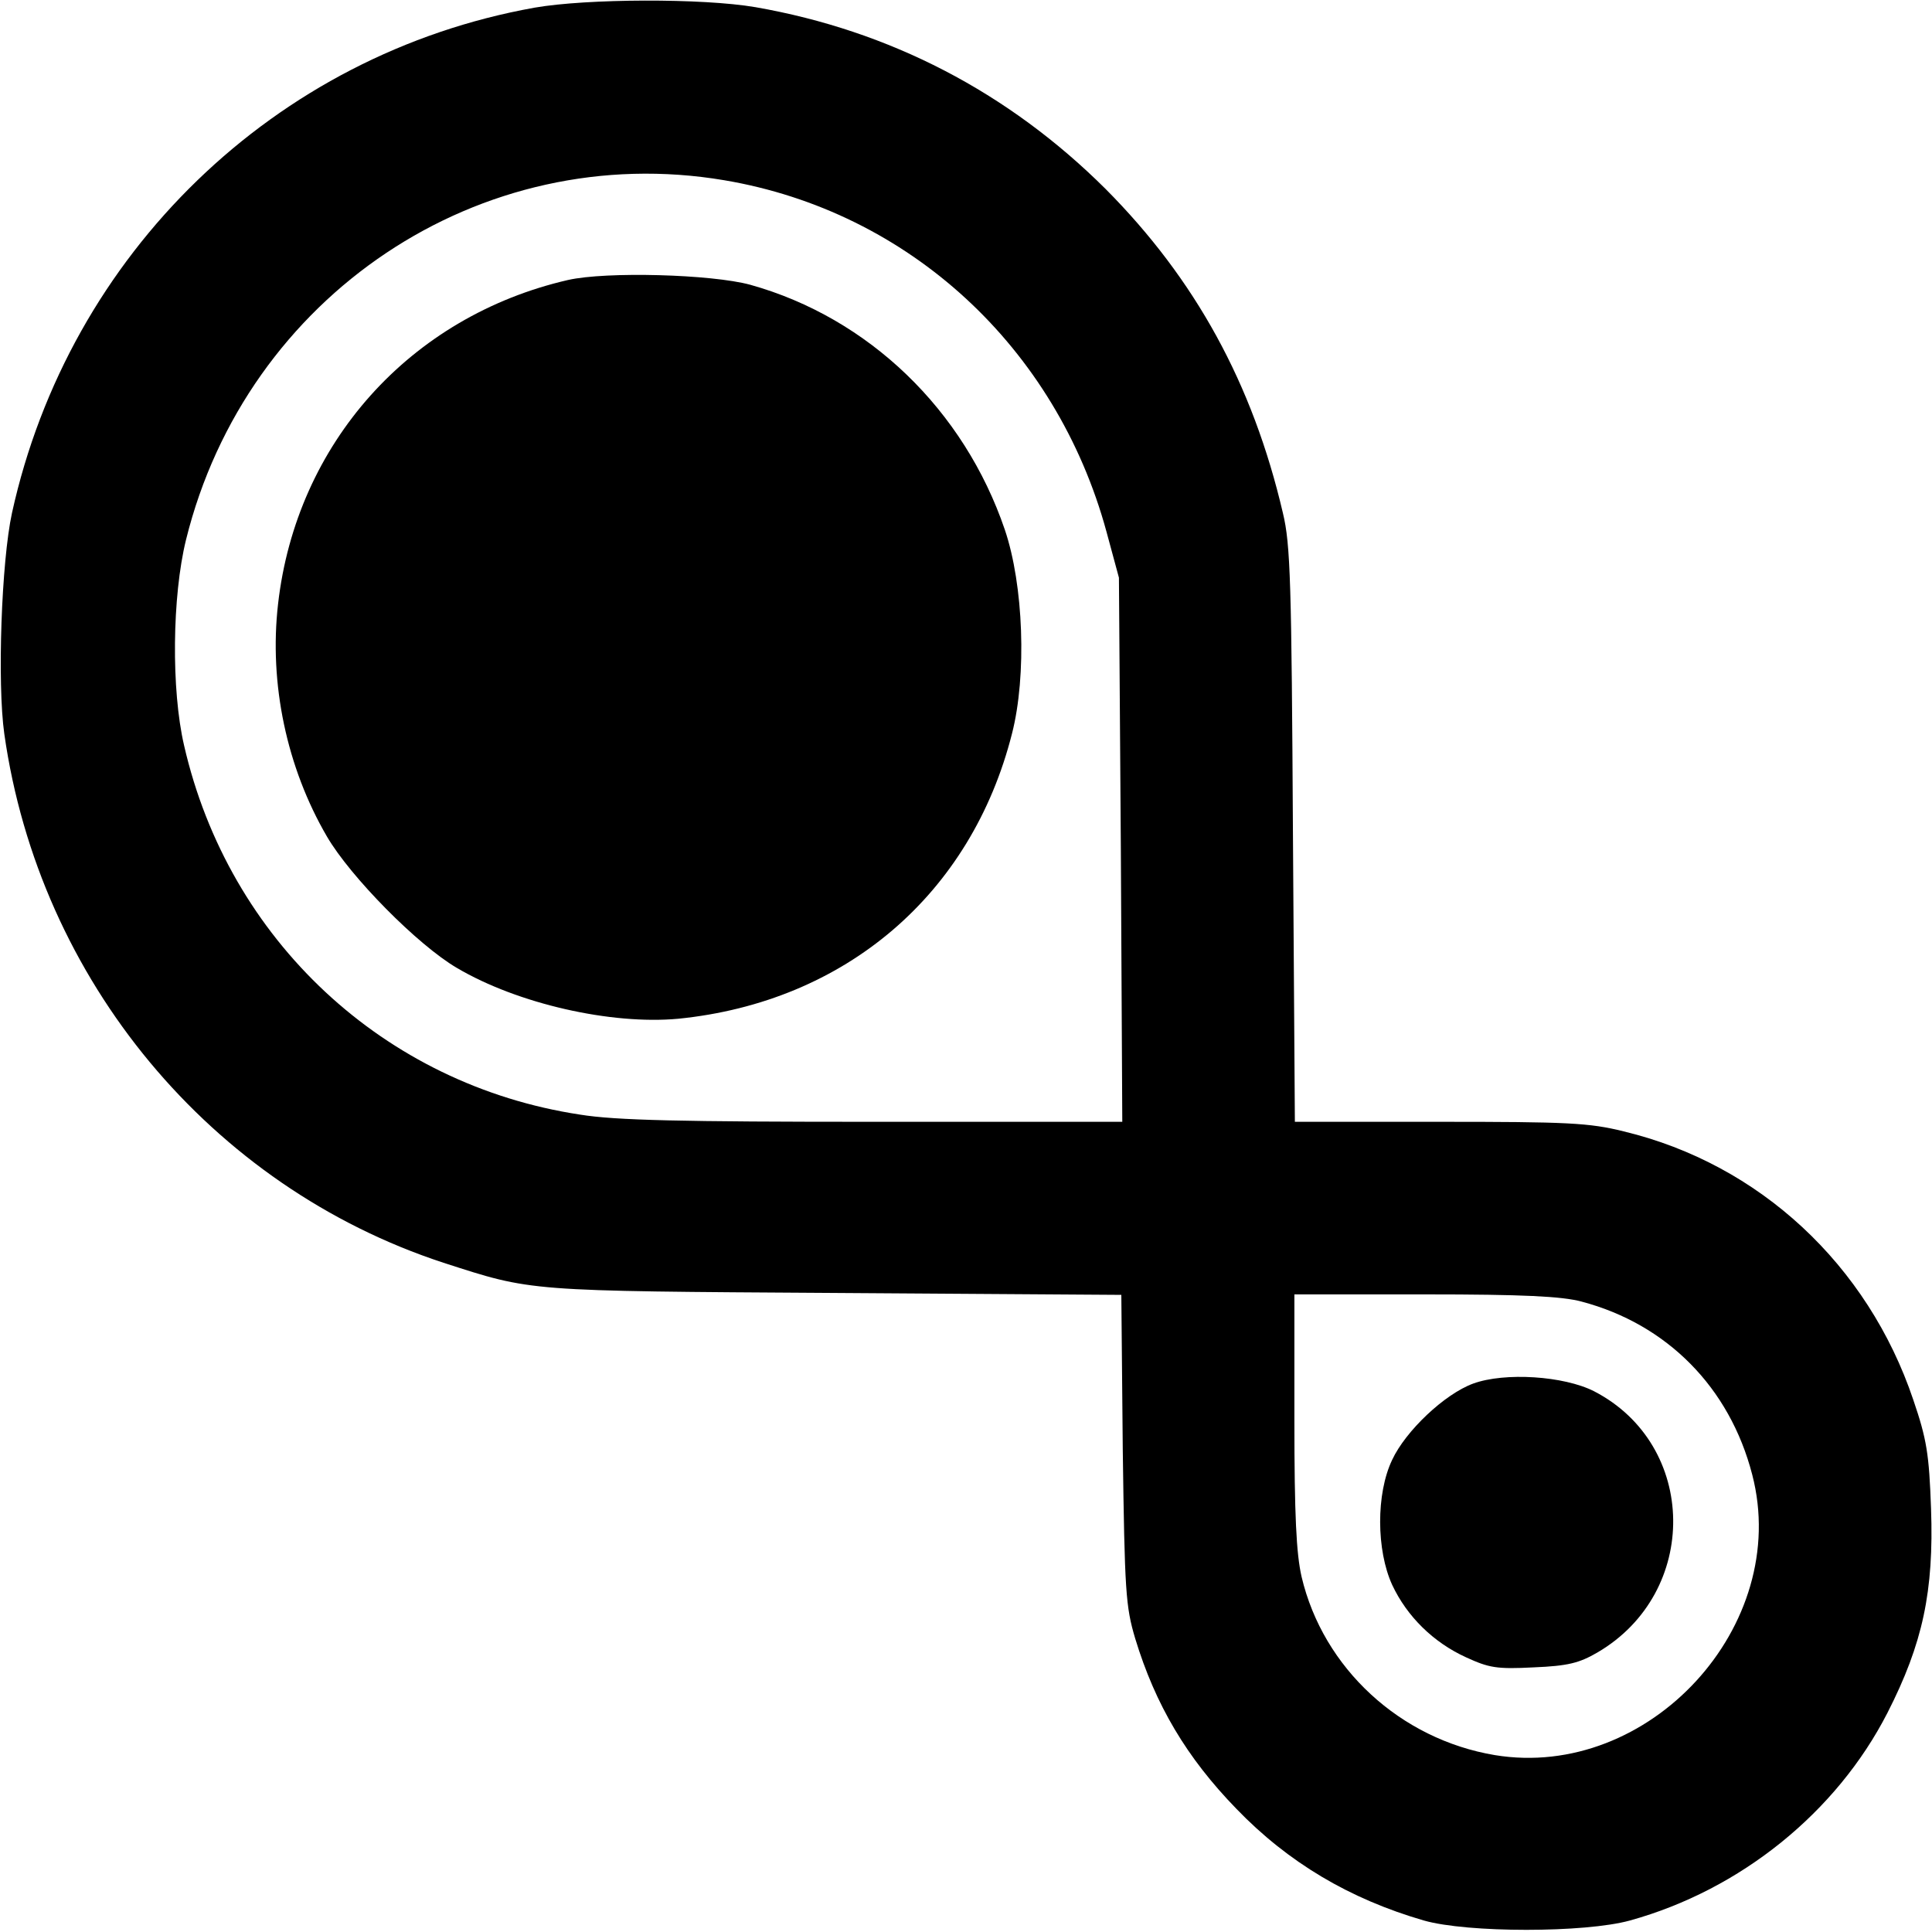 <?xml version="1.0" standalone="no"?>
<!DOCTYPE svg PUBLIC "-//W3C//DTD SVG 20010904//EN"
 "http://www.w3.org/TR/2001/REC-SVG-20010904/DTD/svg10.dtd">
<svg version="1.0" xmlns="http://www.w3.org/2000/svg"
 width="403pt" height="403pt" viewBox="0 0 403 403"
 preserveAspectRatio="xMidYMid meet">
<g transform="translate(0,403) scale(0.1,-0.1)"
fill="#000000" stroke="none">
<path d="M1115 4014 c-542 -97 -971 -513 -1090 -1054 -22 -101 -31 -355 -16
-461 73 -514 431 -944 916 -1103 186 -60 170 -59 817 -63 l597 -4 3 -322 c4
-297 6 -328 26 -395 42 -138 107 -248 211 -355 108 -112 236 -188 391 -233 91
-26 336 -26 430 0 231 64 431 226 537 433 74 145 97 254 91 426 -4 114 -9 145
-37 227 -95 282 -321 492 -604 560 -72 18 -118 20 -384 20 l-302 0 -4 598 c-3
526 -5 606 -21 672 -63 270 -183 488 -370 676 -203 202 -450 330 -730 379
-111 19 -352 18 -461 -1z m396 -360 c385 -65 692 -348 797 -733 l26 -96 4
-567 3 -568 -518 0 c-402 0 -539 3 -613 15 -409 62 -733 364 -826 770 -27 116
-25 311 4 429 126 510 614 836 1123 750z m1788 -2339 c178 -47 309 -179 356
-361 82 -315 -215 -638 -537 -585 -197 33 -358 181 -403 372 -11 48 -15 128
-15 327 l0 262 273 0 c204 0 285 -4 326 -15z"/>
<path d="M1185 3446 c-330 -76 -567 -341 -605 -676 -19 -166 18 -341 102 -485
49 -84 189 -226 271 -274 127 -75 322 -119 462 -106 348 35 611 259 696 595
31 121 24 310 -15 425 -85 250 -284 442 -531 511 -81 22 -300 28 -380 10z"/>
<path d="M3073 1144 c-60 -22 -141 -99 -169 -159 -34 -71 -33 -189 0 -261 31
-66 86 -120 154 -151 48 -22 64 -25 141 -21 72 3 95 9 133 31 214 125 210 433
-7 545 -63 32 -186 40 -252 16z"/>
</g>
</svg>
